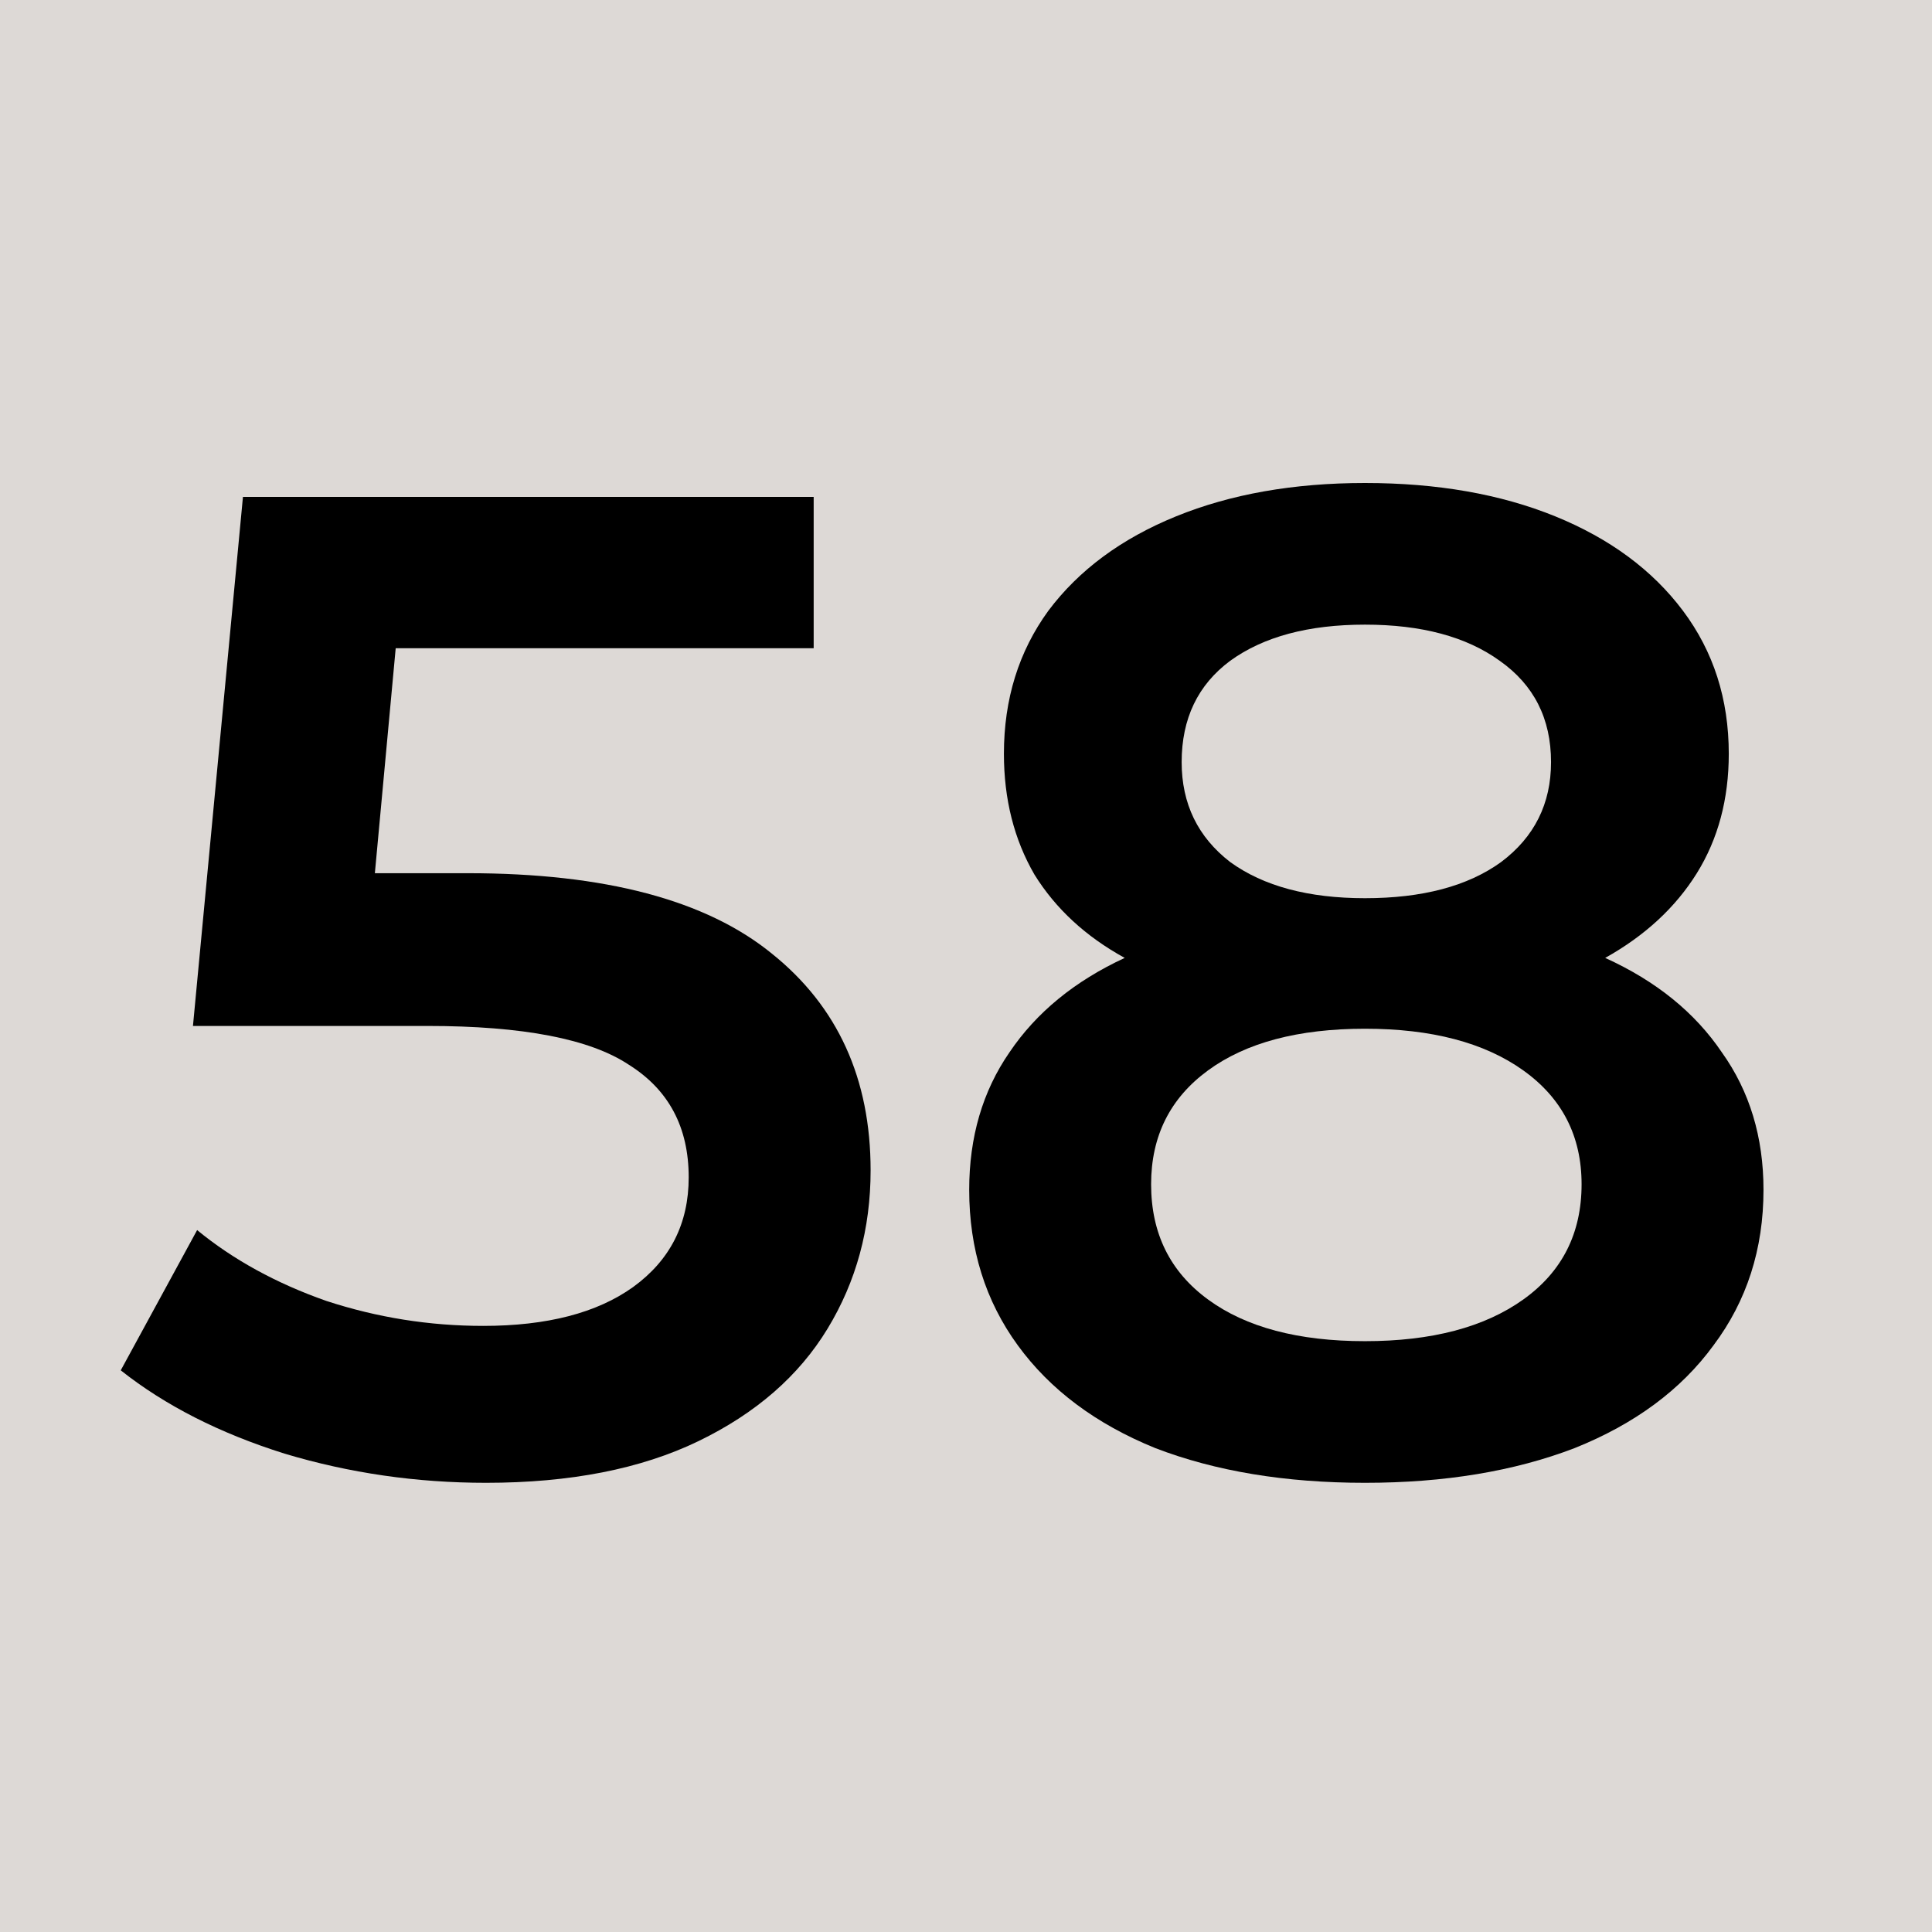 <?xml version="1.0" encoding="UTF-8"?> <svg xmlns="http://www.w3.org/2000/svg" width="32" height="32" viewBox="0 0 32 32" fill="none"> <rect width="32" height="32" fill="#DDD9D6"></rect> <path d="M26.587 15.866C27.43 16.249 28.074 16.771 28.519 17.43C28.979 18.074 29.209 18.833 29.209 19.707C29.209 20.688 28.933 21.547 28.381 22.283C27.844 23.019 27.077 23.586 26.081 23.985C25.084 24.368 23.926 24.56 22.608 24.56C21.289 24.56 20.131 24.368 19.135 23.985C18.153 23.586 17.394 23.019 16.858 22.283C16.321 21.547 16.053 20.688 16.053 19.707C16.053 18.833 16.275 18.074 16.72 17.43C17.164 16.771 17.801 16.249 18.629 15.866C17.985 15.513 17.486 15.053 17.134 14.486C16.796 13.903 16.628 13.236 16.628 12.485C16.628 11.58 16.873 10.791 17.364 10.116C17.87 9.441 18.575 8.92 19.48 8.552C20.384 8.184 21.427 8 22.608 8C23.804 8 24.854 8.184 25.759 8.552C26.663 8.92 27.369 9.441 27.875 10.116C28.381 10.791 28.634 11.58 28.634 12.485C28.634 13.236 28.457 13.896 28.105 14.463C27.752 15.03 27.246 15.498 26.587 15.866ZM22.608 10.346C21.672 10.346 20.929 10.545 20.377 10.944C19.84 11.343 19.572 11.902 19.572 12.623C19.572 13.313 19.84 13.865 20.377 14.279C20.929 14.678 21.672 14.877 22.608 14.877C23.558 14.877 24.31 14.678 24.862 14.279C25.414 13.865 25.69 13.313 25.69 12.623C25.69 11.902 25.406 11.343 24.839 10.944C24.287 10.545 23.543 10.346 22.608 10.346ZM22.608 22.214C23.712 22.214 24.586 21.984 25.23 21.524C25.874 21.064 26.196 20.428 26.196 19.615C26.196 18.818 25.874 18.189 25.23 17.729C24.586 17.269 23.712 17.039 22.608 17.039C21.504 17.039 20.637 17.269 20.009 17.729C19.38 18.189 19.066 18.818 19.066 19.615C19.066 20.428 19.38 21.064 20.009 21.524C20.637 21.984 21.504 22.214 22.608 22.214Z" fill="black"></path> <path d="M7.75 14.463C10.019 14.463 11.698 14.908 12.787 15.797C13.876 16.671 14.42 17.867 14.42 19.385C14.42 20.351 14.182 21.225 13.707 22.007C13.232 22.789 12.519 23.41 11.568 23.87C10.617 24.33 9.444 24.56 8.049 24.56C6.899 24.56 5.787 24.399 4.714 24.077C3.641 23.74 2.736 23.28 2 22.697L3.265 20.374C3.863 20.865 4.576 21.256 5.404 21.547C6.247 21.823 7.114 21.961 8.003 21.961C9.061 21.961 9.889 21.746 10.487 21.317C11.1 20.872 11.407 20.267 11.407 19.5C11.407 18.672 11.077 18.051 10.418 17.637C9.774 17.208 8.662 16.993 7.083 16.993H3.196L4.024 8.23H13.477V10.737H6.554L6.209 14.463H7.75Z" fill="black"></path> </svg> 